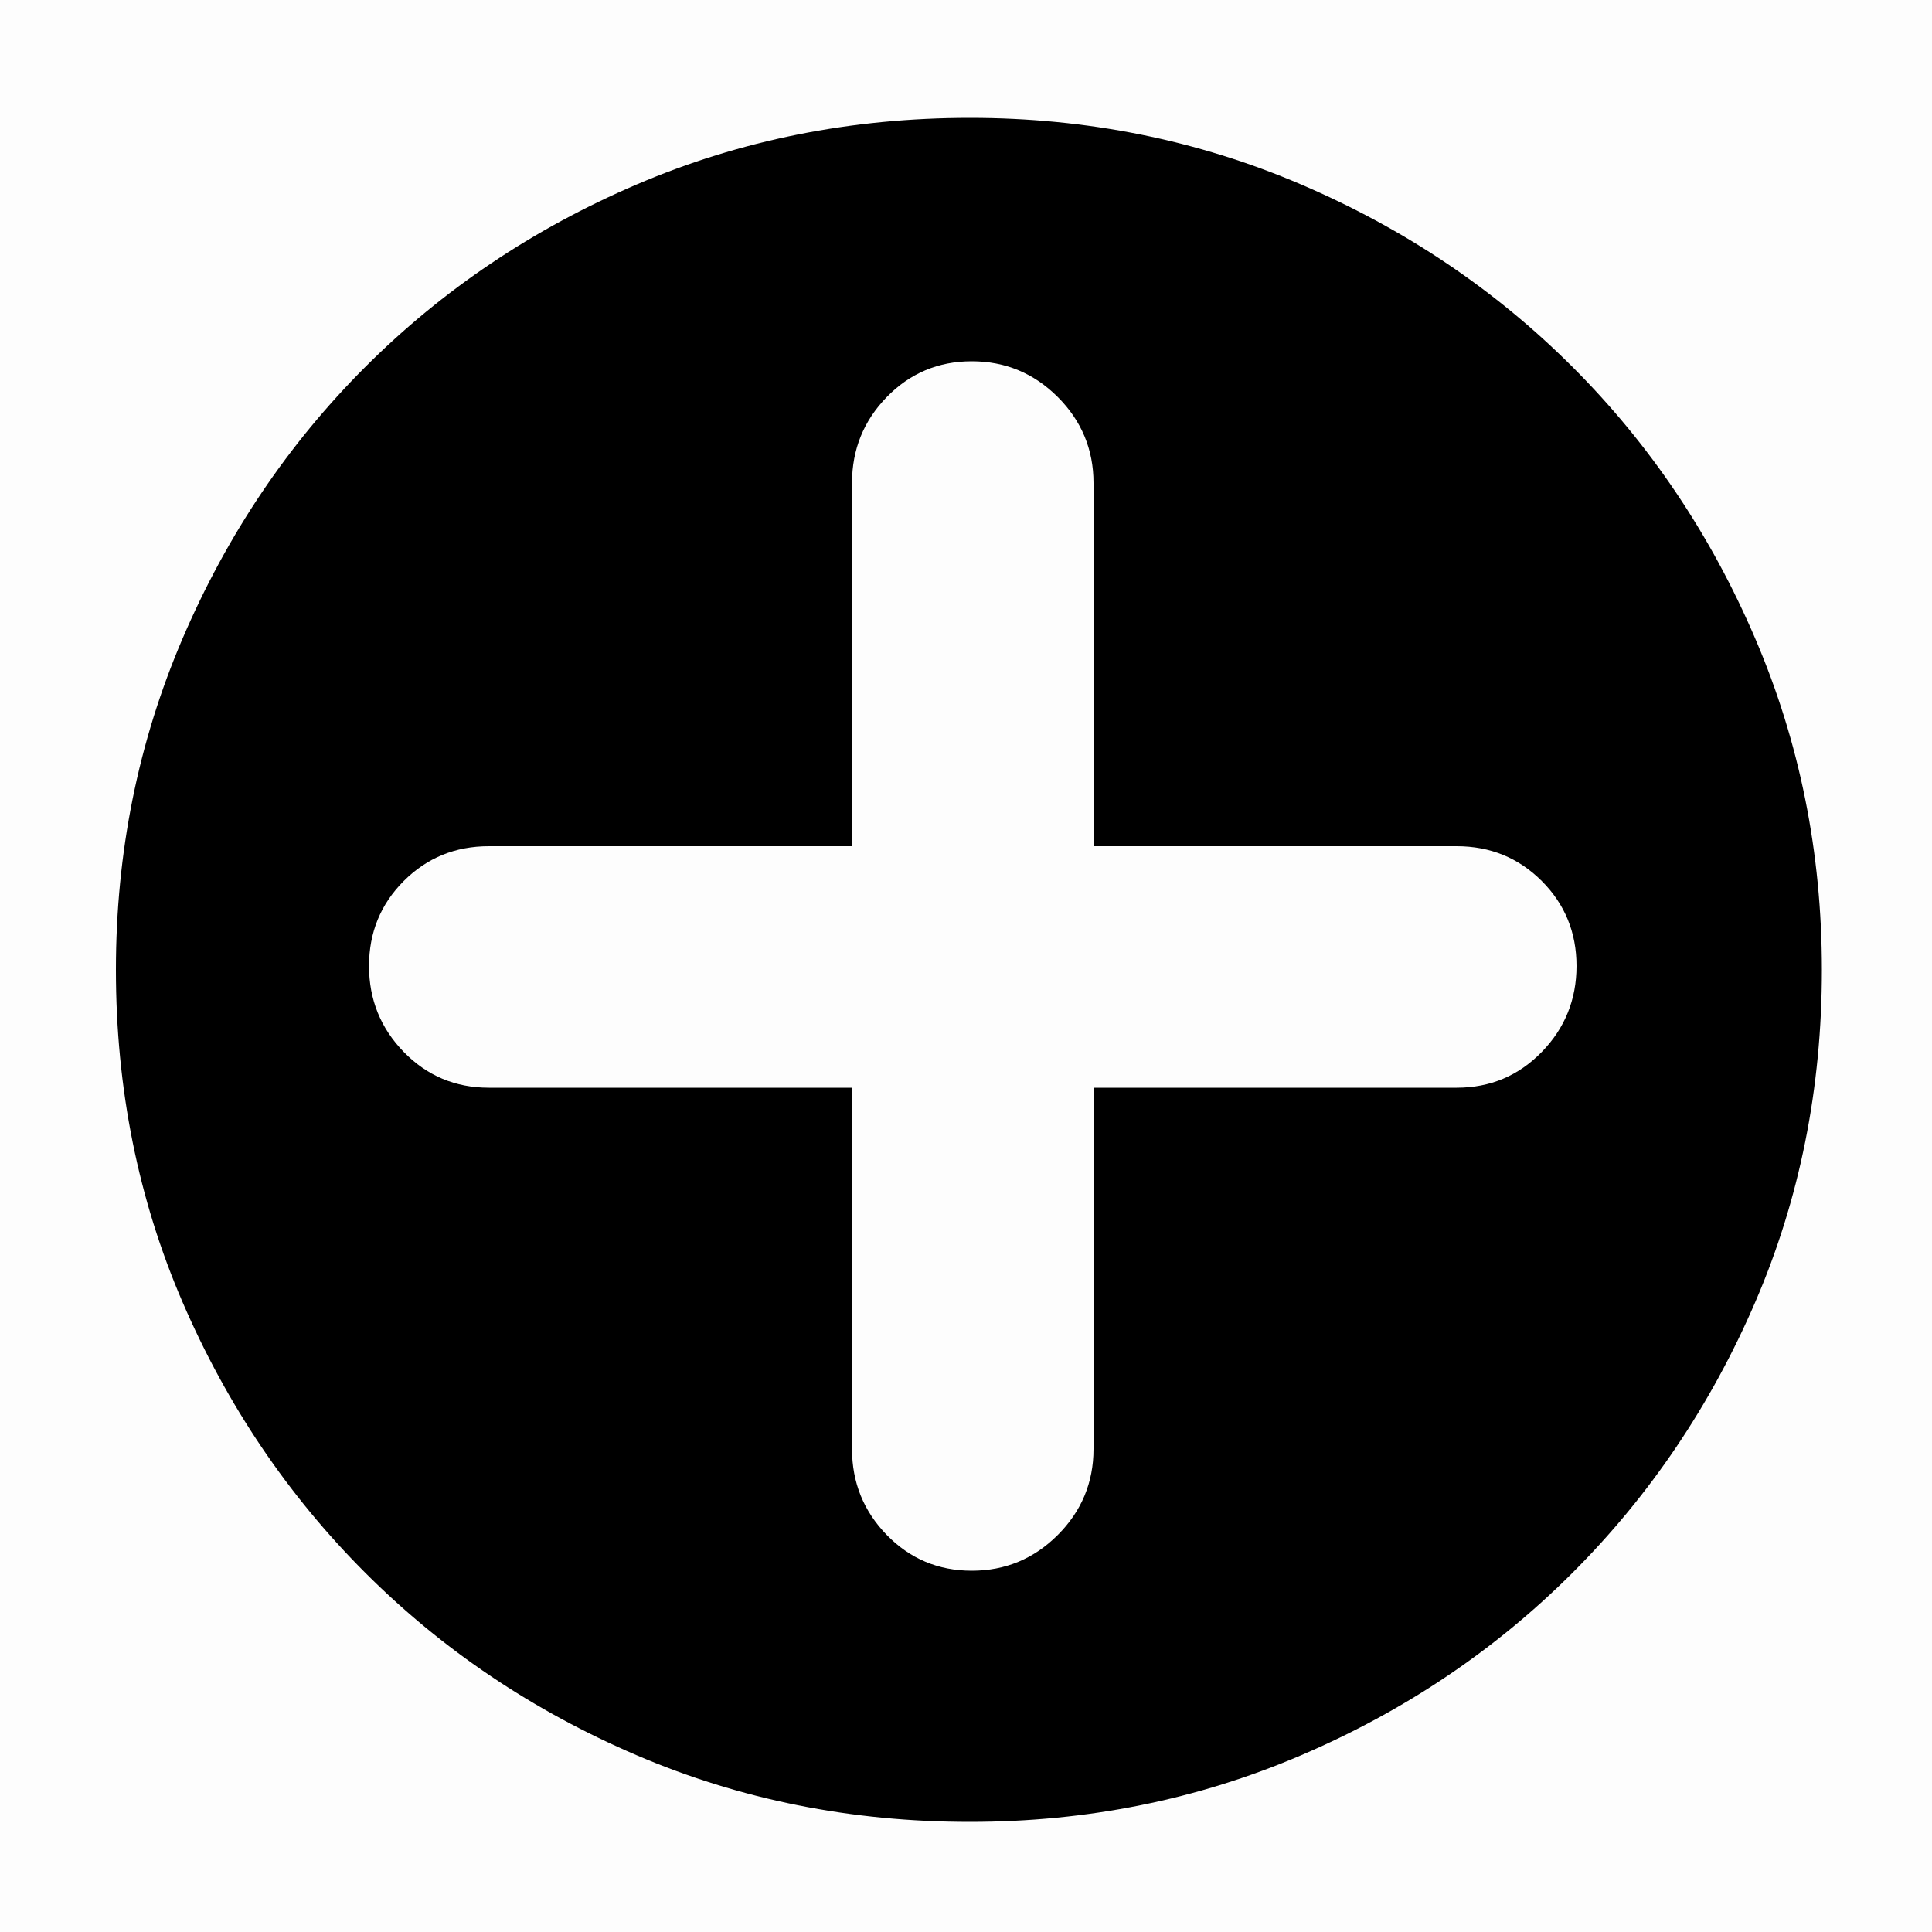 <svg width="16" height="16" viewBox="0 0 16 16" fill="none" xmlns="http://www.w3.org/2000/svg">
<rect opacity="0.01" width="16" height="16" fill="black"/>
<path fill-rule="evenodd" clip-rule="evenodd" d="M10.776 1.528C9.917 1.16 9.003 0.976 8.032 0.976C7.051 0.976 6.131 1.16 5.272 1.528C4.413 1.896 3.664 2.4 3.024 3.04C2.384 3.68 1.88 4.429 1.512 5.288C1.144 6.147 0.96 7.061 0.96 8.032C0.96 9.013 1.144 9.931 1.512 10.784C1.88 11.637 2.384 12.384 3.024 13.024C3.664 13.664 4.413 14.168 5.272 14.536C6.131 14.904 7.051 15.088 8.032 15.088C9.003 15.088 9.917 14.904 10.776 14.536C11.635 14.168 12.384 13.664 13.024 13.024C13.664 12.384 14.168 11.637 14.536 10.784C14.904 9.931 15.088 9.013 15.088 8.032C15.088 7.061 14.904 6.147 14.536 5.288C14.168 4.429 13.664 3.68 13.024 3.04C12.384 2.4 11.635 1.896 10.776 1.528ZM12.768 8.712C12.576 8.909 12.341 9.008 12.064 9.008H9.056V12C9.056 12.277 8.957 12.515 8.76 12.712C8.563 12.909 8.325 13.008 8.048 13.008C7.771 13.008 7.536 12.909 7.344 12.712C7.152 12.515 7.056 12.277 7.056 12V9.008H4.048C3.771 9.008 3.536 8.909 3.344 8.712C3.152 8.515 3.056 8.277 3.056 8C3.056 7.723 3.152 7.488 3.344 7.296C3.536 7.104 3.771 7.008 4.048 7.008H7.056V4C7.056 3.723 7.152 3.485 7.344 3.288C7.536 3.091 7.771 2.992 8.048 2.992C8.325 2.992 8.563 3.091 8.76 3.288C8.957 3.485 9.056 3.723 9.056 4V7.008H12.064C12.341 7.008 12.576 7.104 12.768 7.296C12.96 7.488 13.056 7.723 13.056 8C13.056 8.277 12.96 8.515 12.768 8.712Z" fill="black"/>
</svg>
